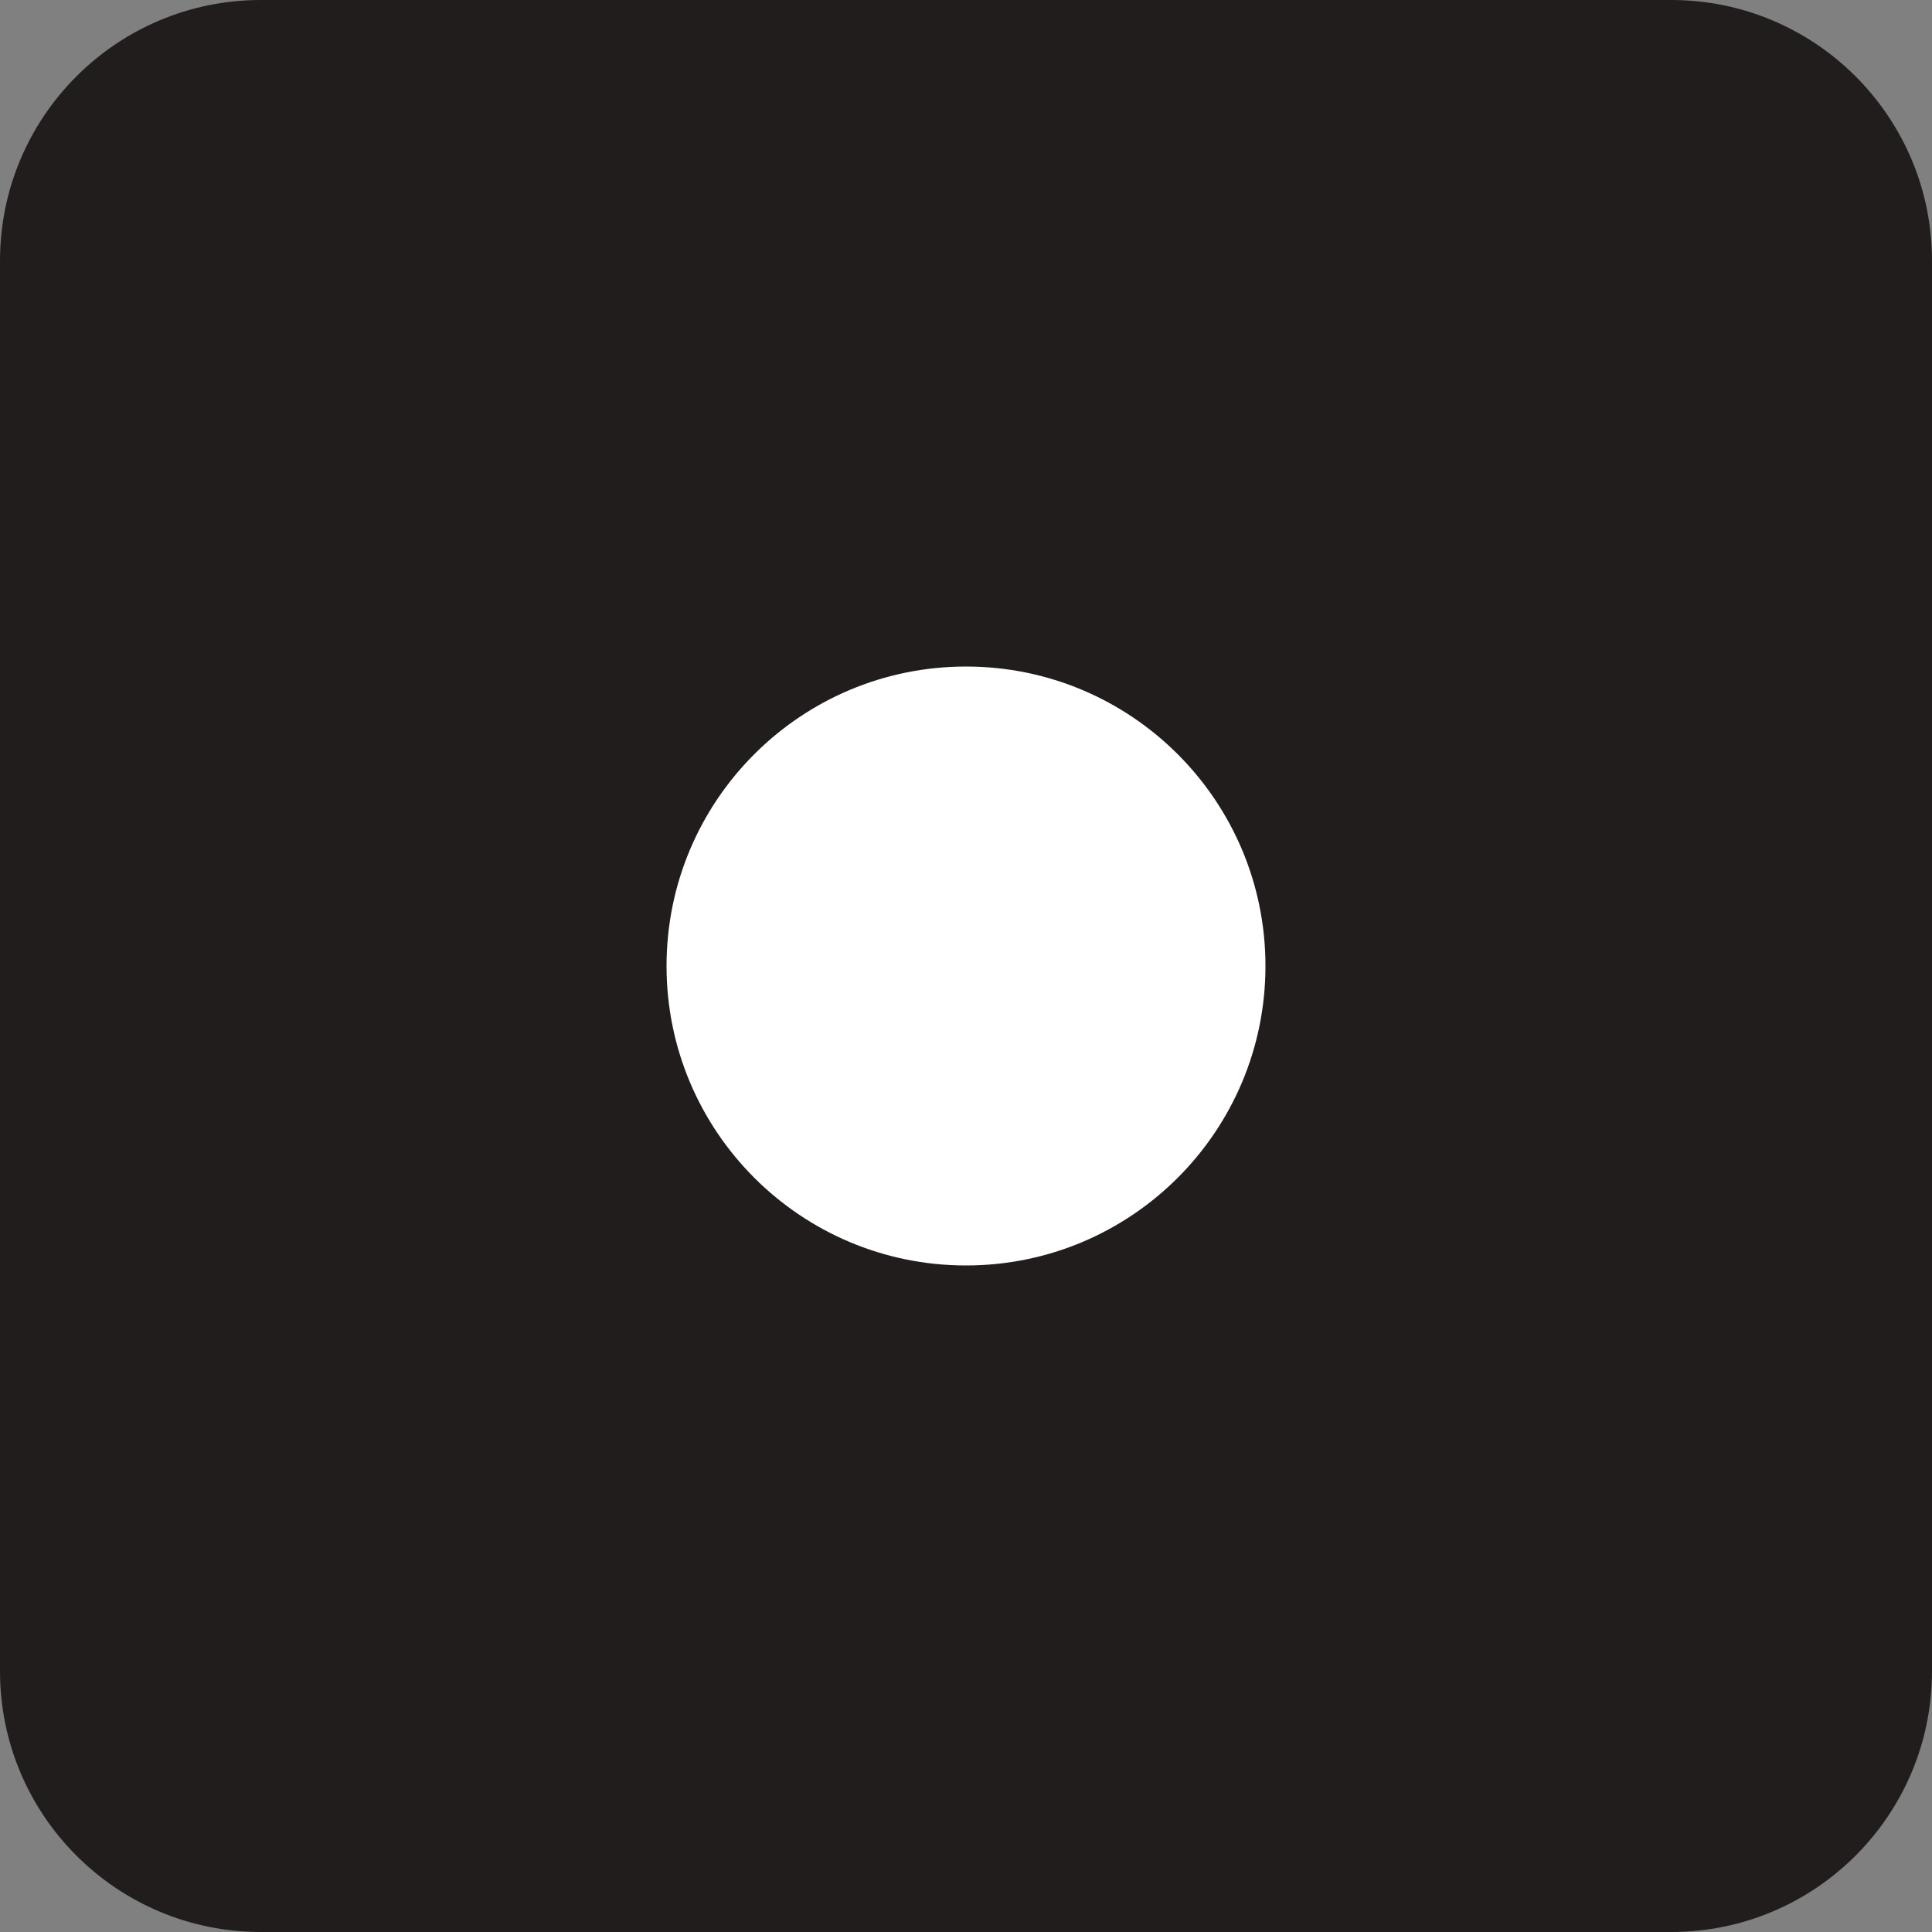 <?xml version="1.0" encoding="UTF-8"?><svg xmlns="http://www.w3.org/2000/svg" xmlns:xlink="http://www.w3.org/1999/xlink" height="700.0" preserveAspectRatio="xMidYMid meet" version="1.0" viewBox="650.0 650.0 700.0 700.0" width="700.0" zoomAndPan="magnify"><rect x="650.0" y="650.0" width="700.0" height="700.0" fill="#808080" stroke="none"/><g><g id="change1_1"><path d="M 1255.5 1350 L 744.5 1350 C 692.309 1350 650 1307.691 650 1255.5 L 650 744.5 C 650 692.309 692.309 650 744.5 650 L 1255.5 650 C 1307.691 650 1350 692.309 1350 744.5 L 1350 1255.5 C 1350 1307.691 1307.691 1350 1255.5 1350" fill="#211d1d"/></g><g id="change2_1"><path d="M 1108.5 1000 C 1108.5 1059.922 1059.922 1108.5 1000 1108.5 C 940.078 1108.5 891.5 1059.922 891.5 1000 C 891.5 940.078 940.078 891.5 1000 891.5 C 1059.922 891.5 1108.5 940.078 1108.5 1000" fill="#fff"/></g></g></svg>